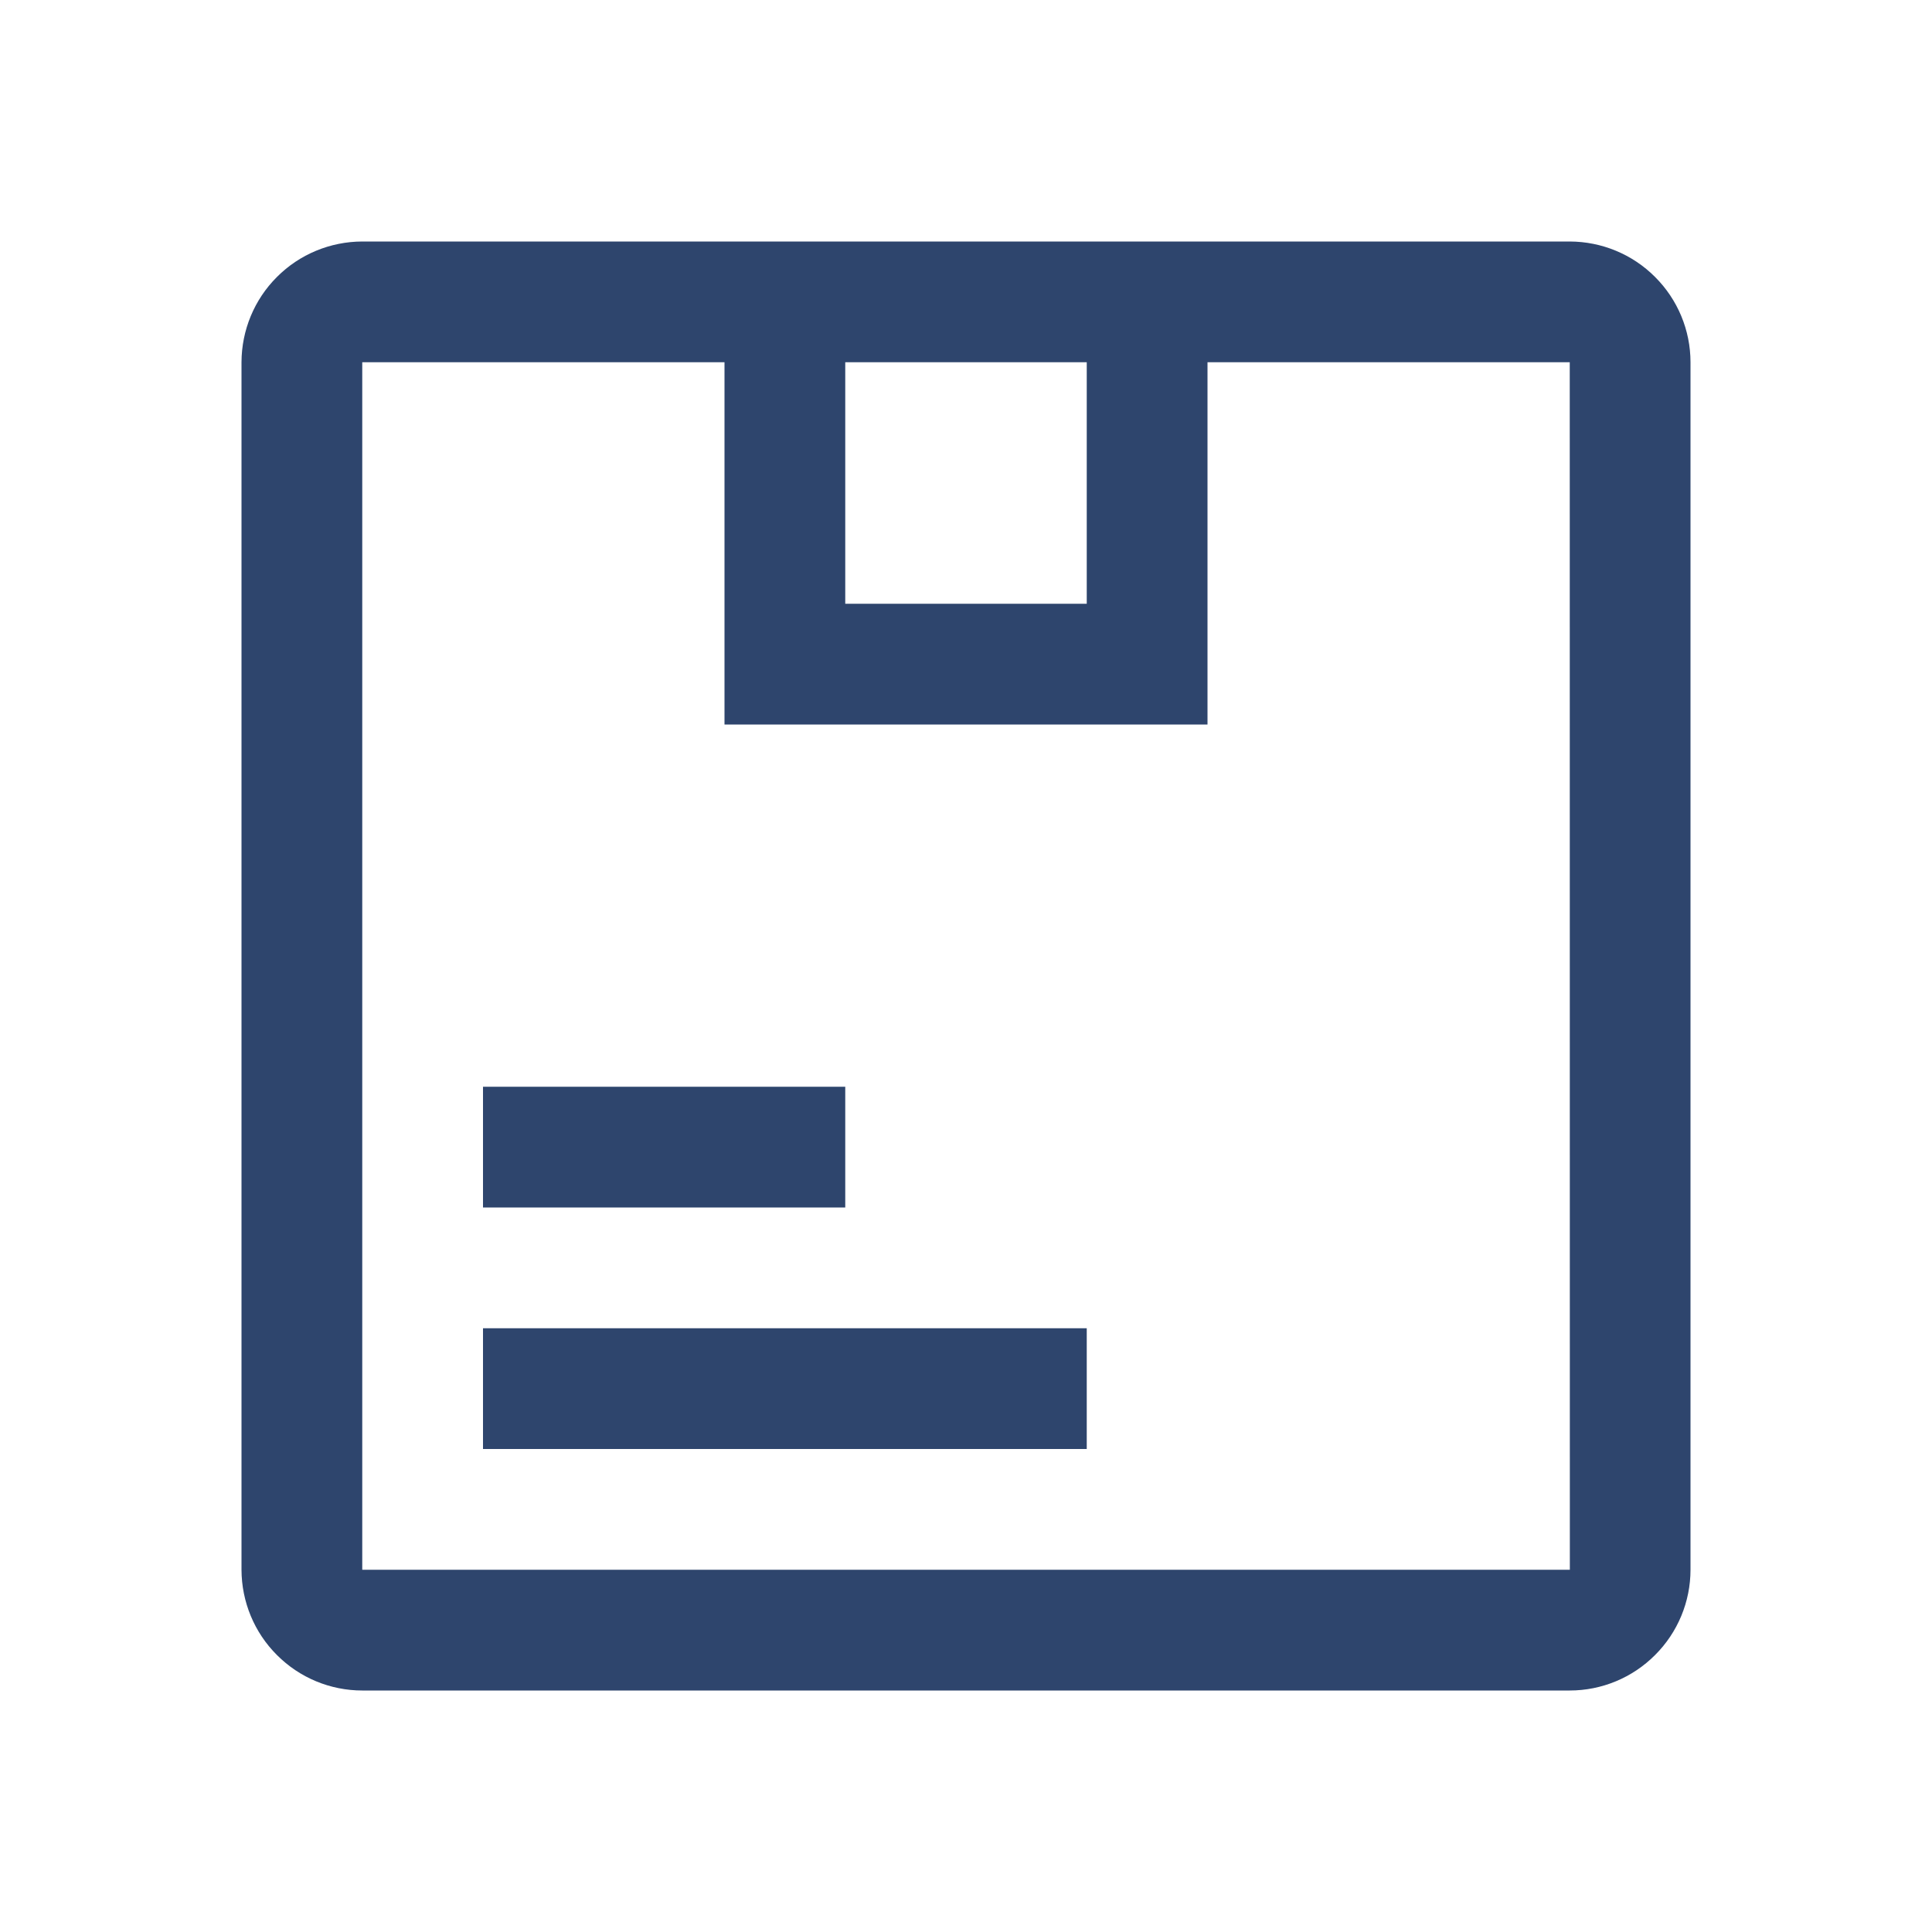 <svg width="20" height="20" viewBox="0 0 20 20" fill="none" xmlns="http://www.w3.org/2000/svg">
<path d="M5 11.25H8.75V12.5H5V11.25ZM5 13.75H11.25V15H5V13.75Z" fill="#2E456D"/>
<path d="M16.25 2.5H3.75C3.419 2.501 3.101 2.632 2.867 2.867C2.632 3.101 2.501 3.419 2.5 3.75V16.25C2.501 16.581 2.632 16.899 2.867 17.133C3.101 17.368 3.419 17.5 3.75 17.5H16.25C16.581 17.5 16.899 17.368 17.133 17.133C17.368 16.899 17.5 16.581 17.5 16.25V3.75C17.5 3.419 17.368 3.101 17.133 2.867C16.899 2.632 16.581 2.501 16.25 2.5ZM11.25 3.75V6.25H8.75V3.75H11.25ZM3.75 16.25V3.75H7.5V7.5H12.5V3.75H16.25L16.251 16.25H3.75Z" fill="#2E456D"/>
</svg>

